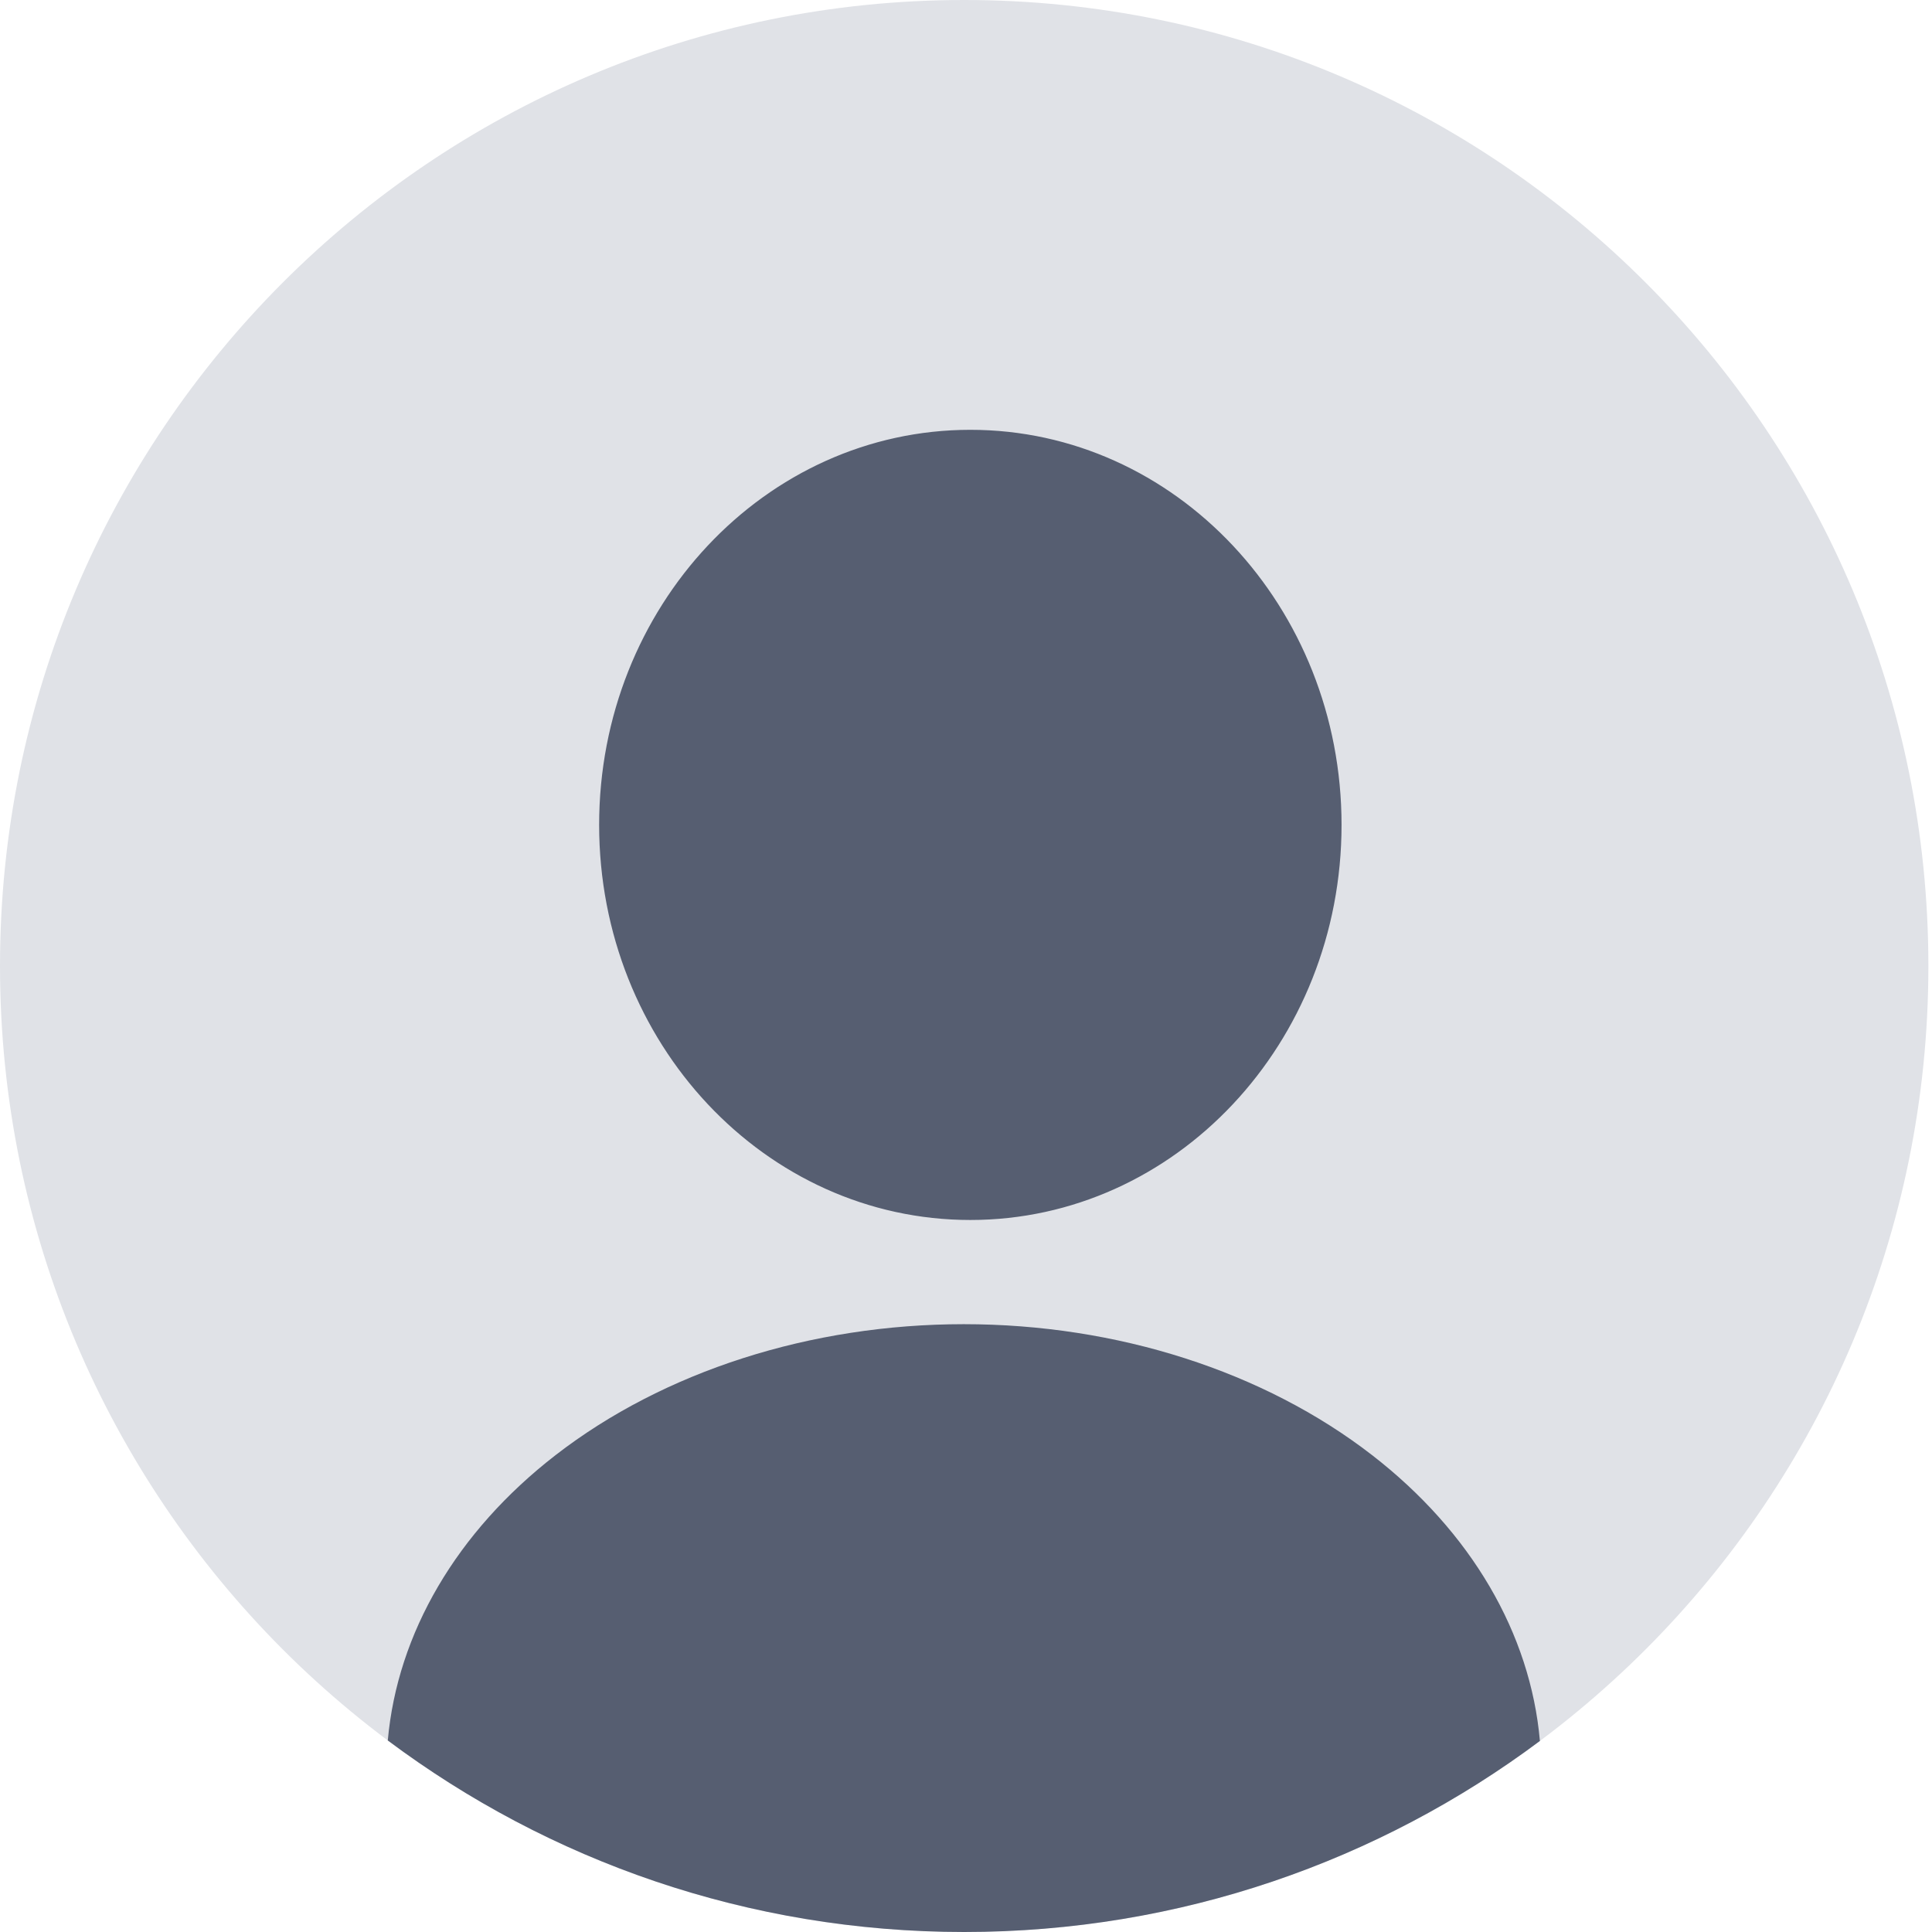 <svg width="445" height="445" viewBox="0 0 445 445" fill="none" xmlns="http://www.w3.org/2000/svg">
<path d="M222.083 445C344.737 445 444.167 345.383 444.167 222.5C444.167 99.617 344.737 0 222.083 0C99.43 0 0 99.617 0 222.5C0 345.383 99.43 445 222.083 445Z" fill="#E0E2E7"/>
<path d="M222 305C257.274 305 291.103 315.852 316.045 335.168C338.847 352.827 352.512 376.238 354.689 400.997C317.683 428.638 271.79 445 222.083 445C172.306 445 126.354 428.592 89.32 400.881C91.53 376.165 105.188 352.799 127.955 335.168C152.897 315.852 186.726 305 222 305Z" fill="#565E71"/>
<path d="M223.5 280C270.168 280 308 239.706 308 190C308 140.294 270.168 100 223.5 100C176.832 100 139 140.294 139 190C139 239.706 176.832 280 223.5 280Z" fill="#565E71" stroke="#565E71" stroke-width="2" stroke-linecap="round" stroke-linejoin="round"/>
</svg>
